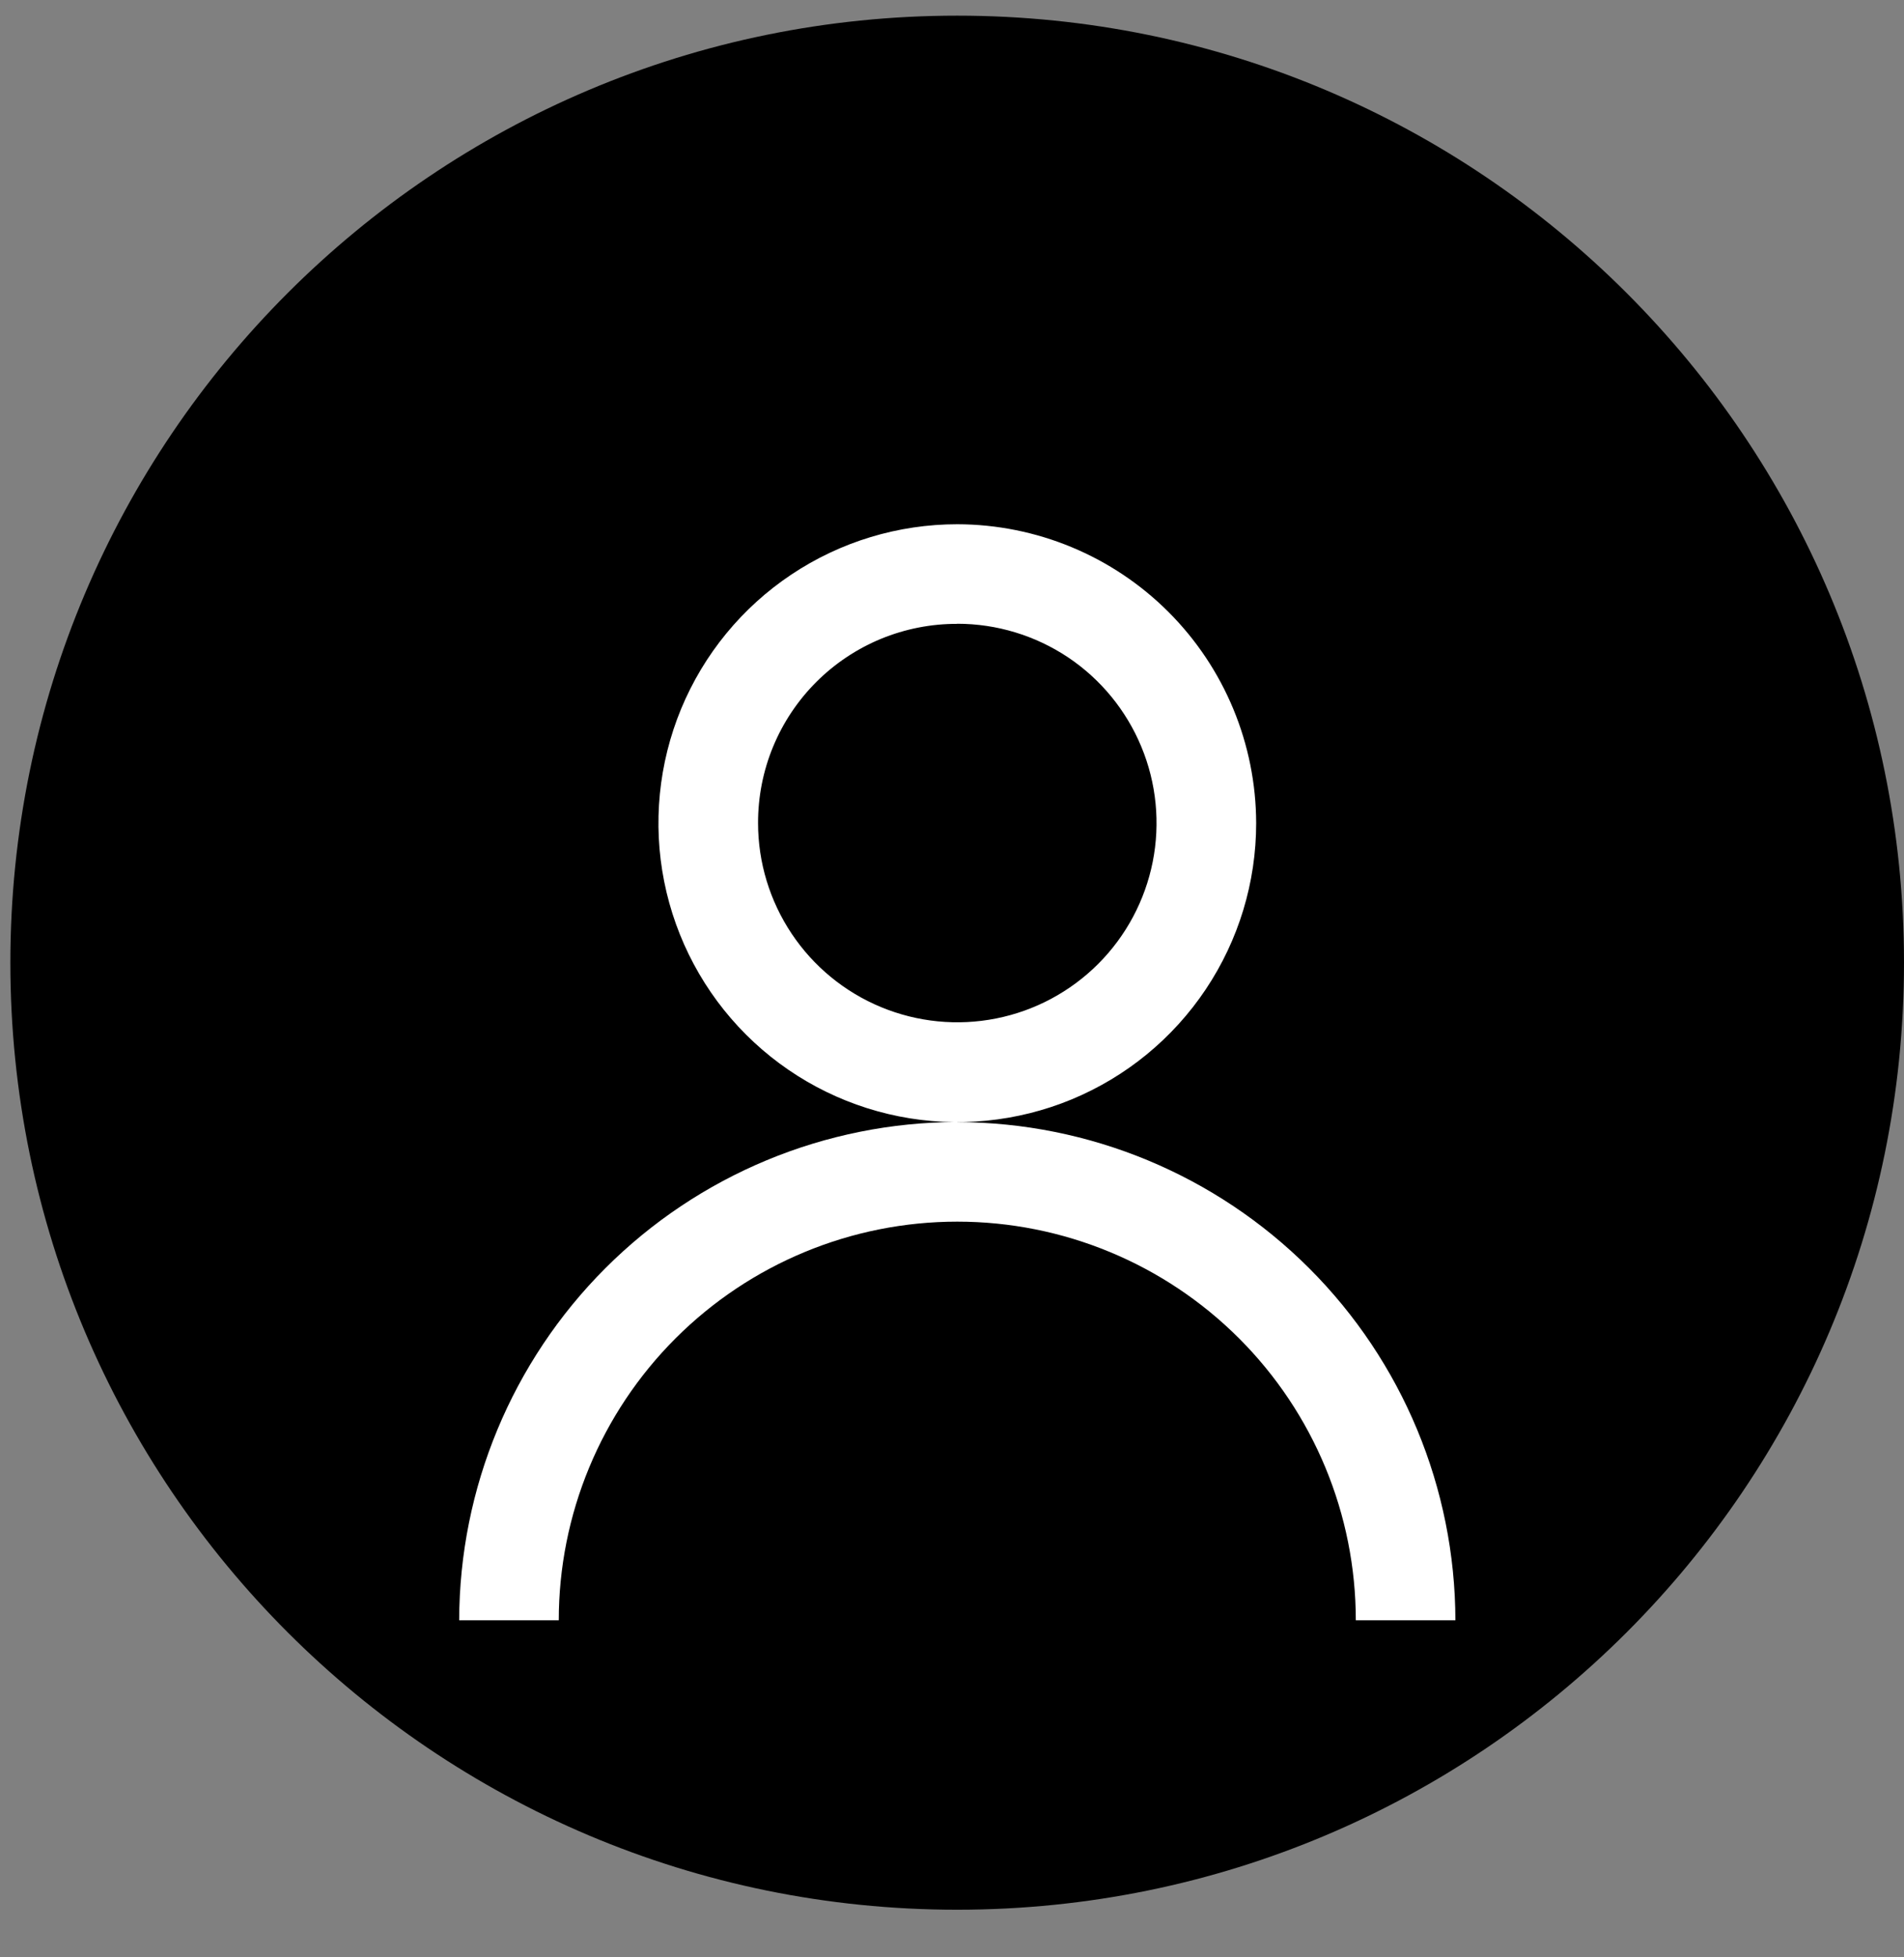 <svg width="36" height="37" viewBox="0 0 36 37" fill="none" xmlns="http://www.w3.org/2000/svg">
<rect x="0" y="0" width="36" height="37" fill="#808080" stroke="none"/>
<path d="M18.098 36.1C27.985 36.1 36 28.085 36 18.198C36 8.311 27.985 0.296 18.098 0.296C8.211 0.296 0.196 8.311 0.196 18.198C0.196 28.085 8.211 36.1 18.098 36.1Z" fill="black"/>
<path d="M18.1 9.91C16.982 9.91 15.89 10.241 14.961 10.862C14.031 11.483 13.307 12.366 12.879 13.398C12.452 14.431 12.34 15.567 12.558 16.663C12.776 17.759 13.314 18.766 14.104 19.556C14.895 20.347 15.902 20.885 16.998 21.103C18.094 21.321 19.23 21.209 20.263 20.782C21.295 20.354 22.178 19.63 22.799 18.7C23.42 17.771 23.751 16.678 23.751 15.561C23.748 14.063 23.152 12.627 22.093 11.568C21.034 10.509 19.598 9.913 18.1 9.91ZM18.1 21.21C15.604 21.214 13.211 22.208 11.446 23.973C9.681 25.739 8.687 28.131 8.682 30.628H10.565C10.565 28.629 11.359 26.713 12.772 25.3C14.185 23.887 16.102 23.093 18.1 23.093C20.099 23.093 22.015 23.887 23.428 25.3C24.841 26.713 25.635 28.629 25.635 30.628H27.518C27.513 28.132 26.519 25.739 24.754 23.975C22.988 22.21 20.596 21.216 18.1 21.212V21.21ZM18.1 11.791C18.845 11.791 19.573 12.012 20.193 12.425C20.812 12.839 21.295 13.428 21.58 14.116C21.866 14.804 21.94 15.562 21.795 16.292C21.649 17.023 21.291 17.694 20.764 18.221C20.237 18.748 19.566 19.107 18.836 19.252C18.105 19.398 17.348 19.323 16.659 19.038C15.971 18.753 15.383 18.271 14.969 17.651C14.555 17.032 14.333 16.304 14.333 15.559C14.332 15.064 14.428 14.573 14.617 14.116C14.806 13.658 15.084 13.242 15.434 12.892C15.784 12.542 16.2 12.265 16.657 12.076C17.115 11.888 17.605 11.791 18.1 11.793V11.791Z" fill="white"/>
</svg>
